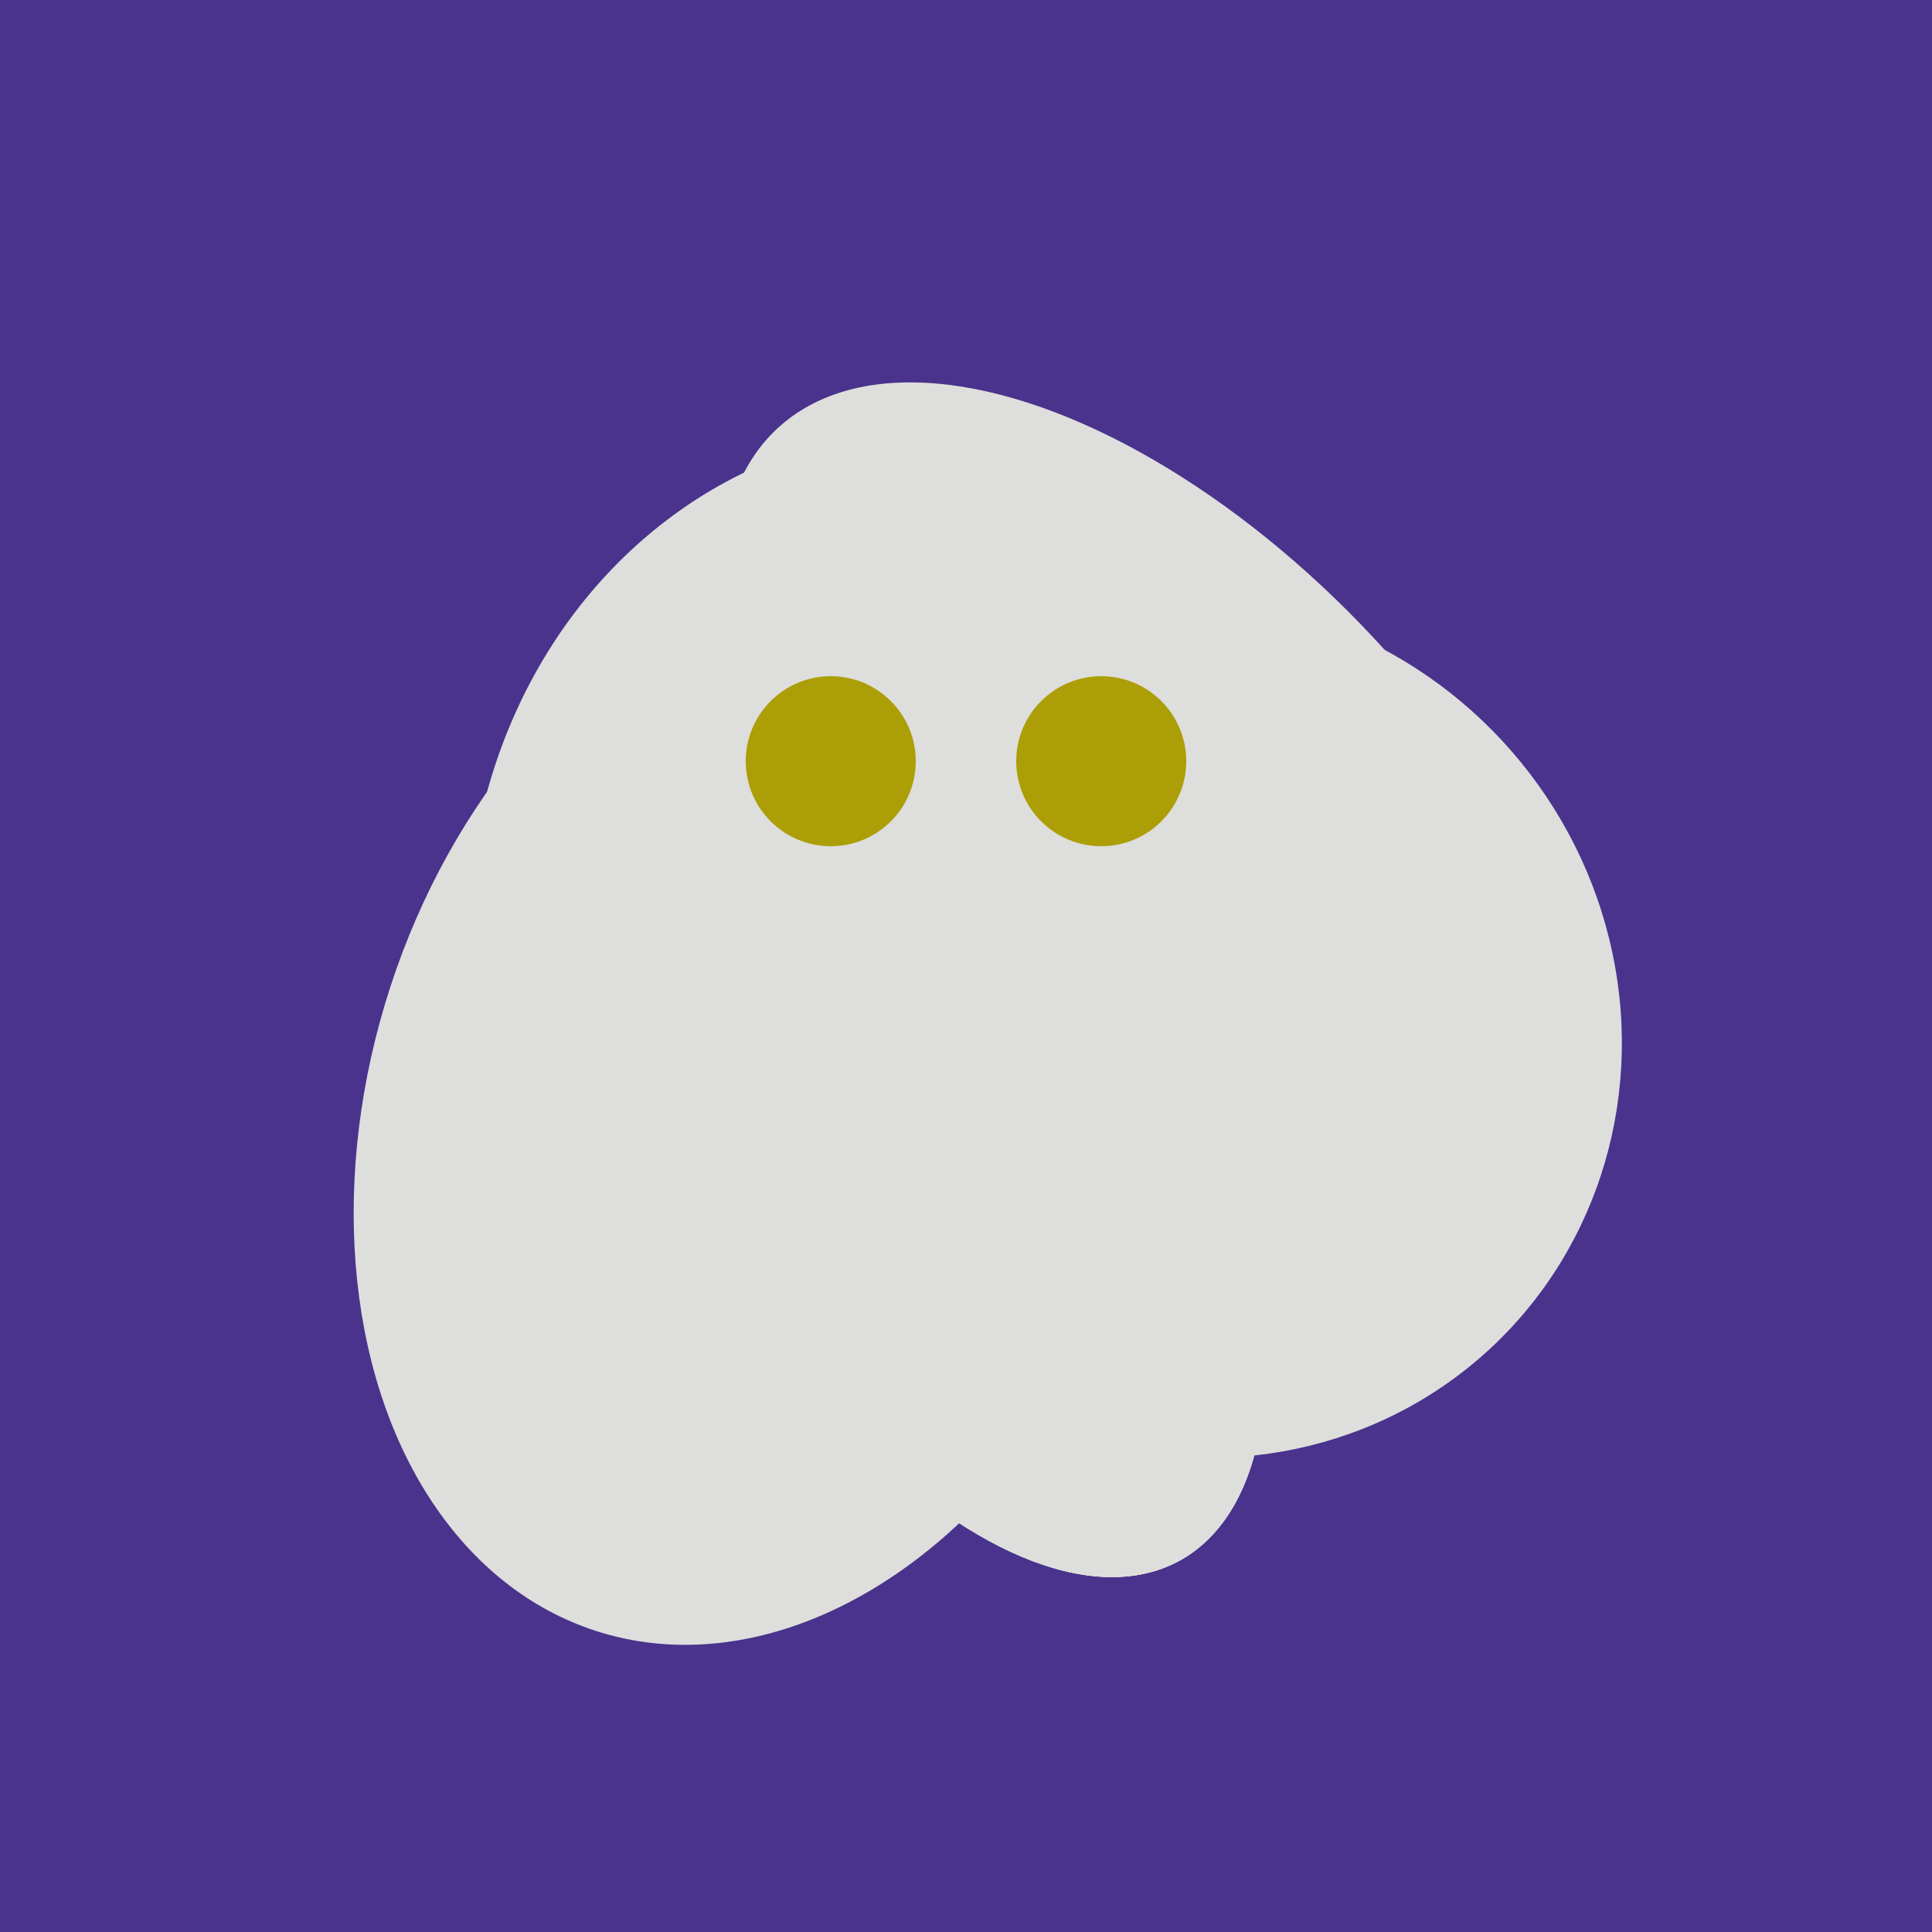 <svg width="500" height="500" xmlns="http://www.w3.org/2000/svg"><rect width="500" height="500" fill="#4a338c"/><ellipse cx="300" cy="217" rx="76" ry="145" transform="rotate(137, 300, 217)" fill="rgb(222,222,221)"/><ellipse cx="243" cy="245" rx="122" ry="134" transform="rotate(176, 243, 245)" fill="rgb(222,222,221)"/><ellipse cx="198" cy="287" rx="102" ry="142" transform="rotate(198, 198, 287)" fill="rgb(222,222,221)"/><ellipse cx="309" cy="266" rx="113" ry="109" transform="rotate(49, 309, 266)" fill="rgb(222,222,221)"/><ellipse cx="239" cy="284" rx="67" ry="137" transform="rotate(151, 239, 284)" fill="rgb(222,222,221)"/><ellipse cx="239" cy="284" rx="67" ry="137" transform="rotate(151, 239, 284)" fill="rgb(222,222,221)"/><ellipse cx="239" cy="284" rx="67" ry="137" transform="rotate(151, 239, 284)" fill="rgb(222,222,221)"/><circle cx="215" cy="197" r="22" fill="rgb(172,158,6)" /><circle cx="285" cy="197" r="22" fill="rgb(172,158,6)" /></svg>